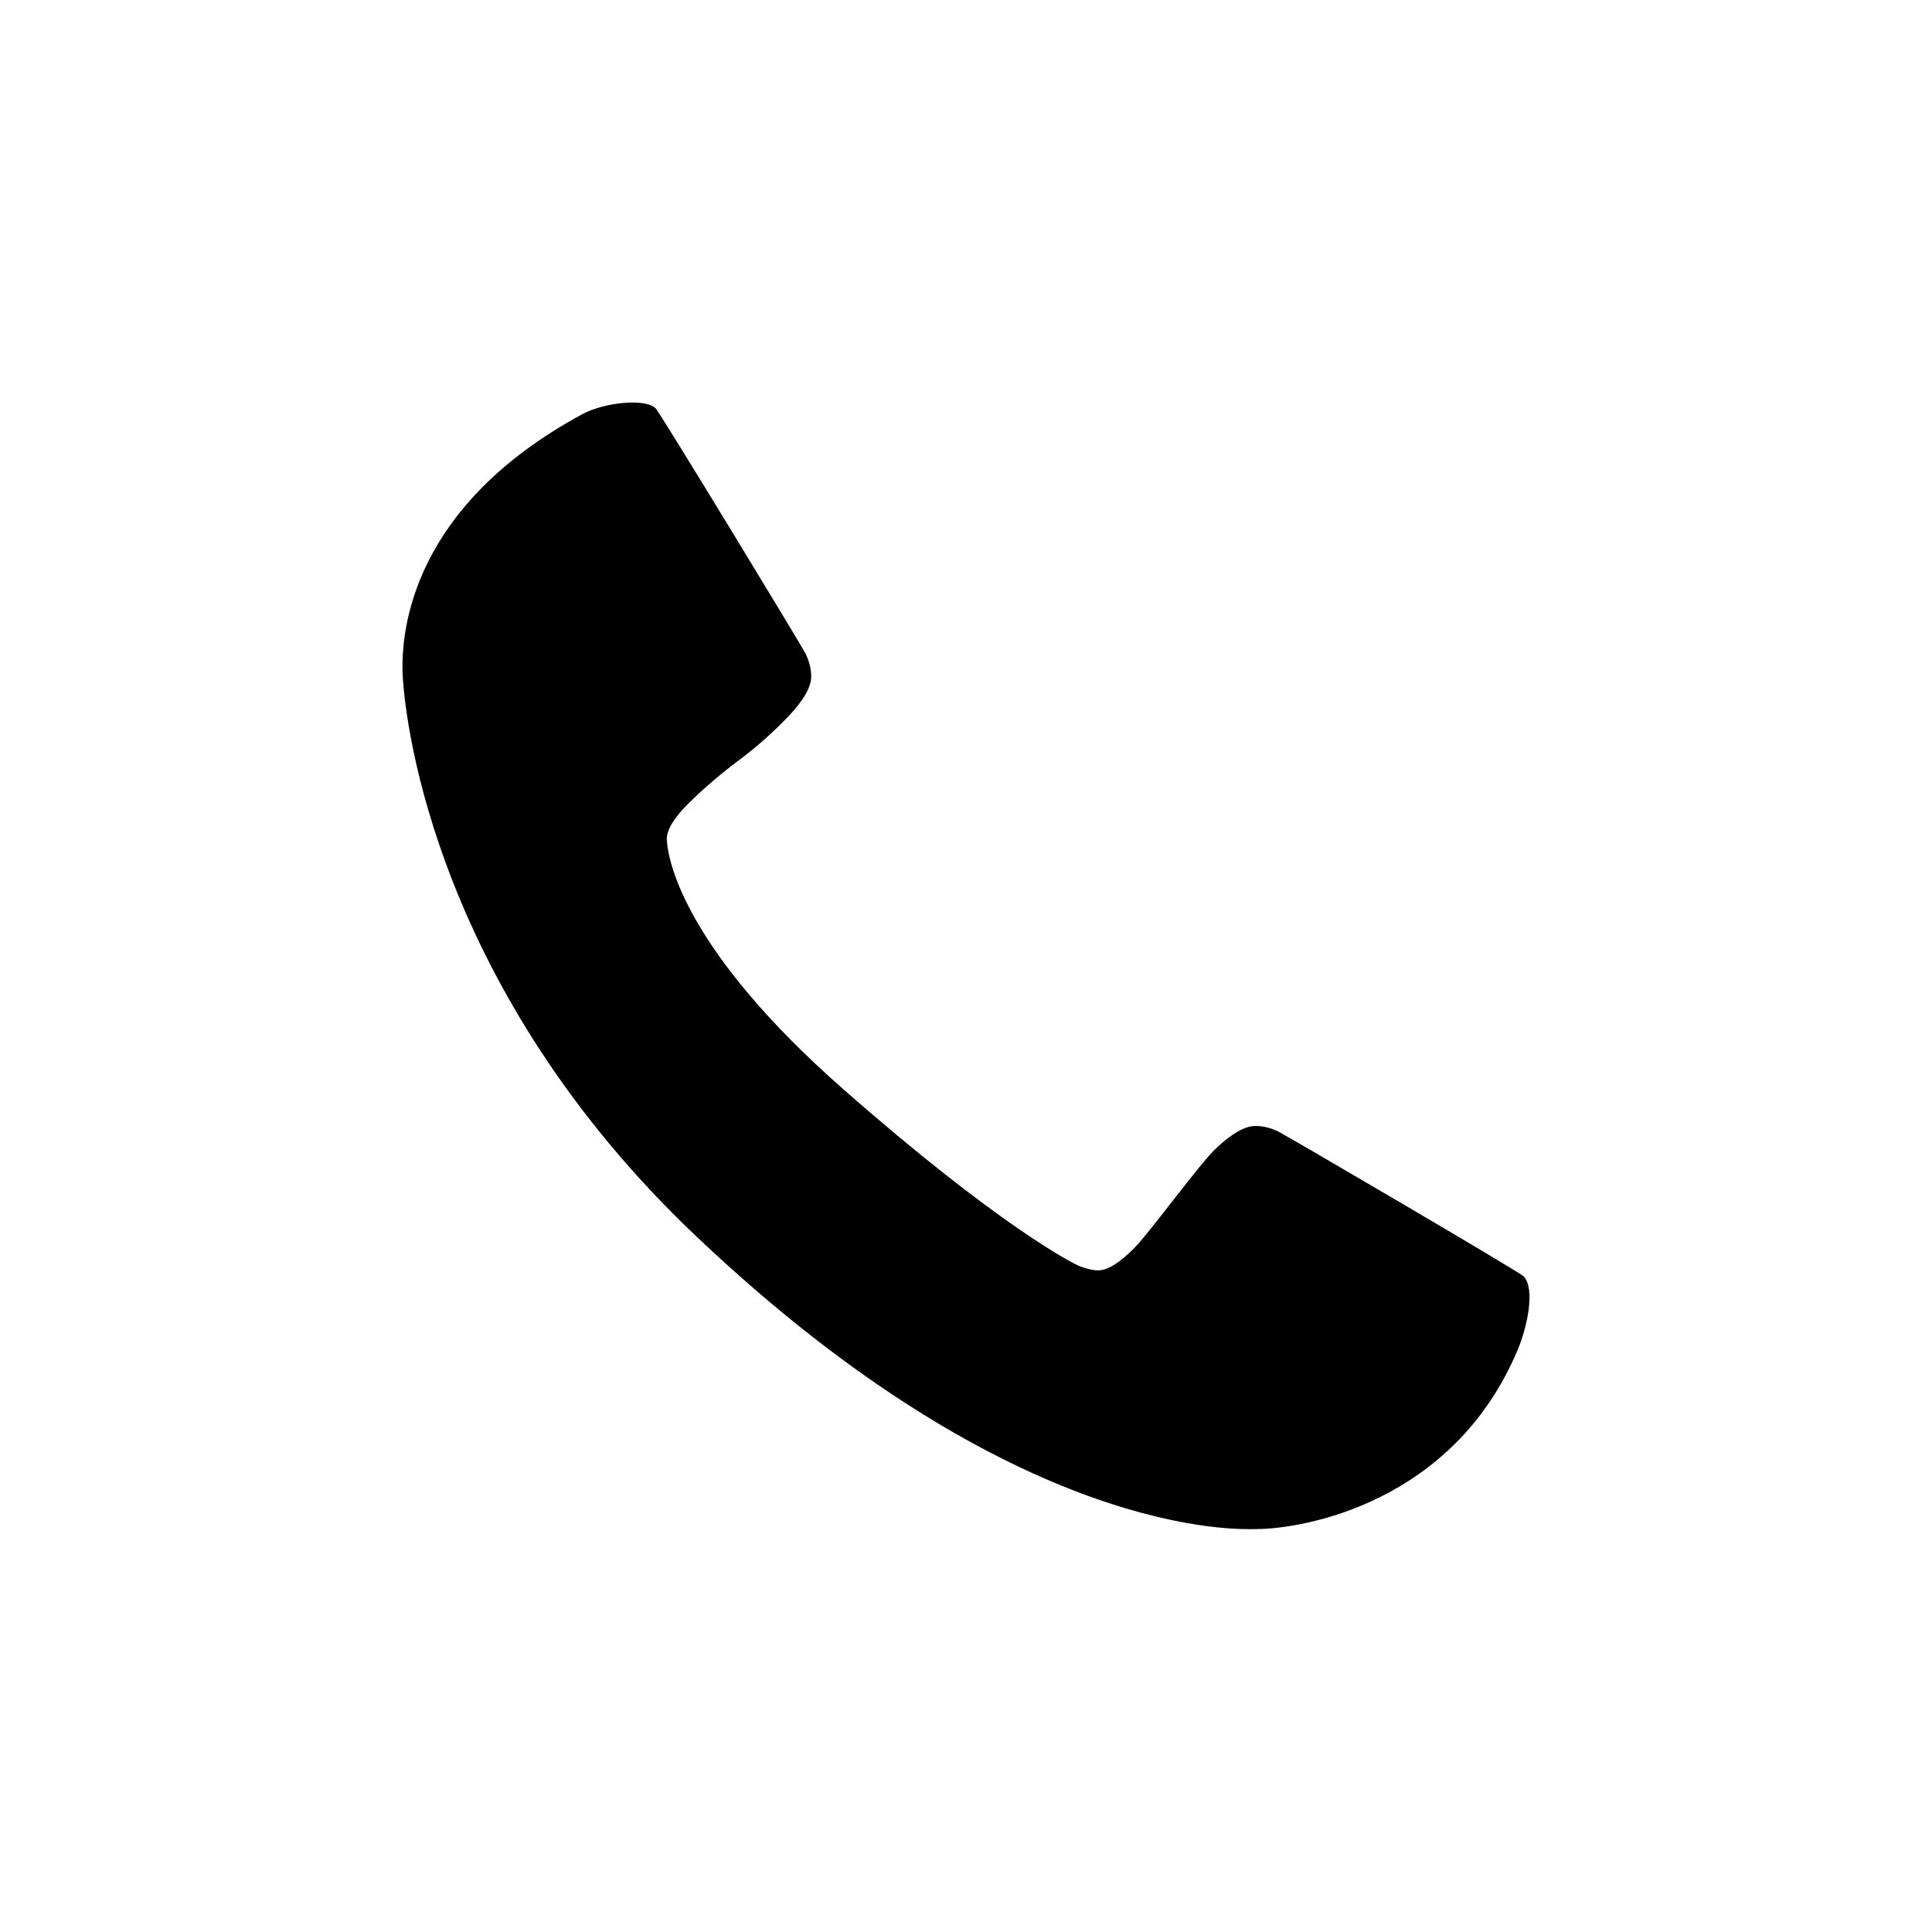 <?xml version="1.0" encoding="UTF-8"?> <svg xmlns="http://www.w3.org/2000/svg" width="24" height="24" viewBox="0 0 24 24" fill="none"> <path d="M18.856 16.761C18.063 18.662 16.204 18.995 15.596 18.995C15.418 18.995 12.639 19.143 8.645 15.354C5.43 12.305 5.038 9.026 5.003 8.403C4.97 7.796 5.144 6.274 7.238 5.143C7.497 5.003 8.012 4.941 8.145 5.073C8.203 5.132 9.961 8.025 10.007 8.12C10.053 8.216 10.077 8.31 10.077 8.403C10.077 8.535 9.983 8.7 9.794 8.898C9.606 9.096 9.401 9.278 9.18 9.443C8.959 9.608 8.754 9.783 8.565 9.968C8.377 10.153 8.283 10.305 8.283 10.424C8.296 10.732 8.549 11.837 10.474 13.529C12.4 15.222 13.328 15.698 13.417 15.731C13.507 15.764 13.581 15.781 13.64 15.781C13.759 15.781 13.911 15.687 14.096 15.498C14.281 15.31 14.903 14.458 15.101 14.27C15.299 14.082 15.464 13.987 15.596 13.987C15.689 13.987 15.783 14.01 15.879 14.056C15.975 14.103 18.87 15.797 18.926 15.854C19.076 16.008 18.97 16.489 18.856 16.761" fill="black"></path> </svg> 